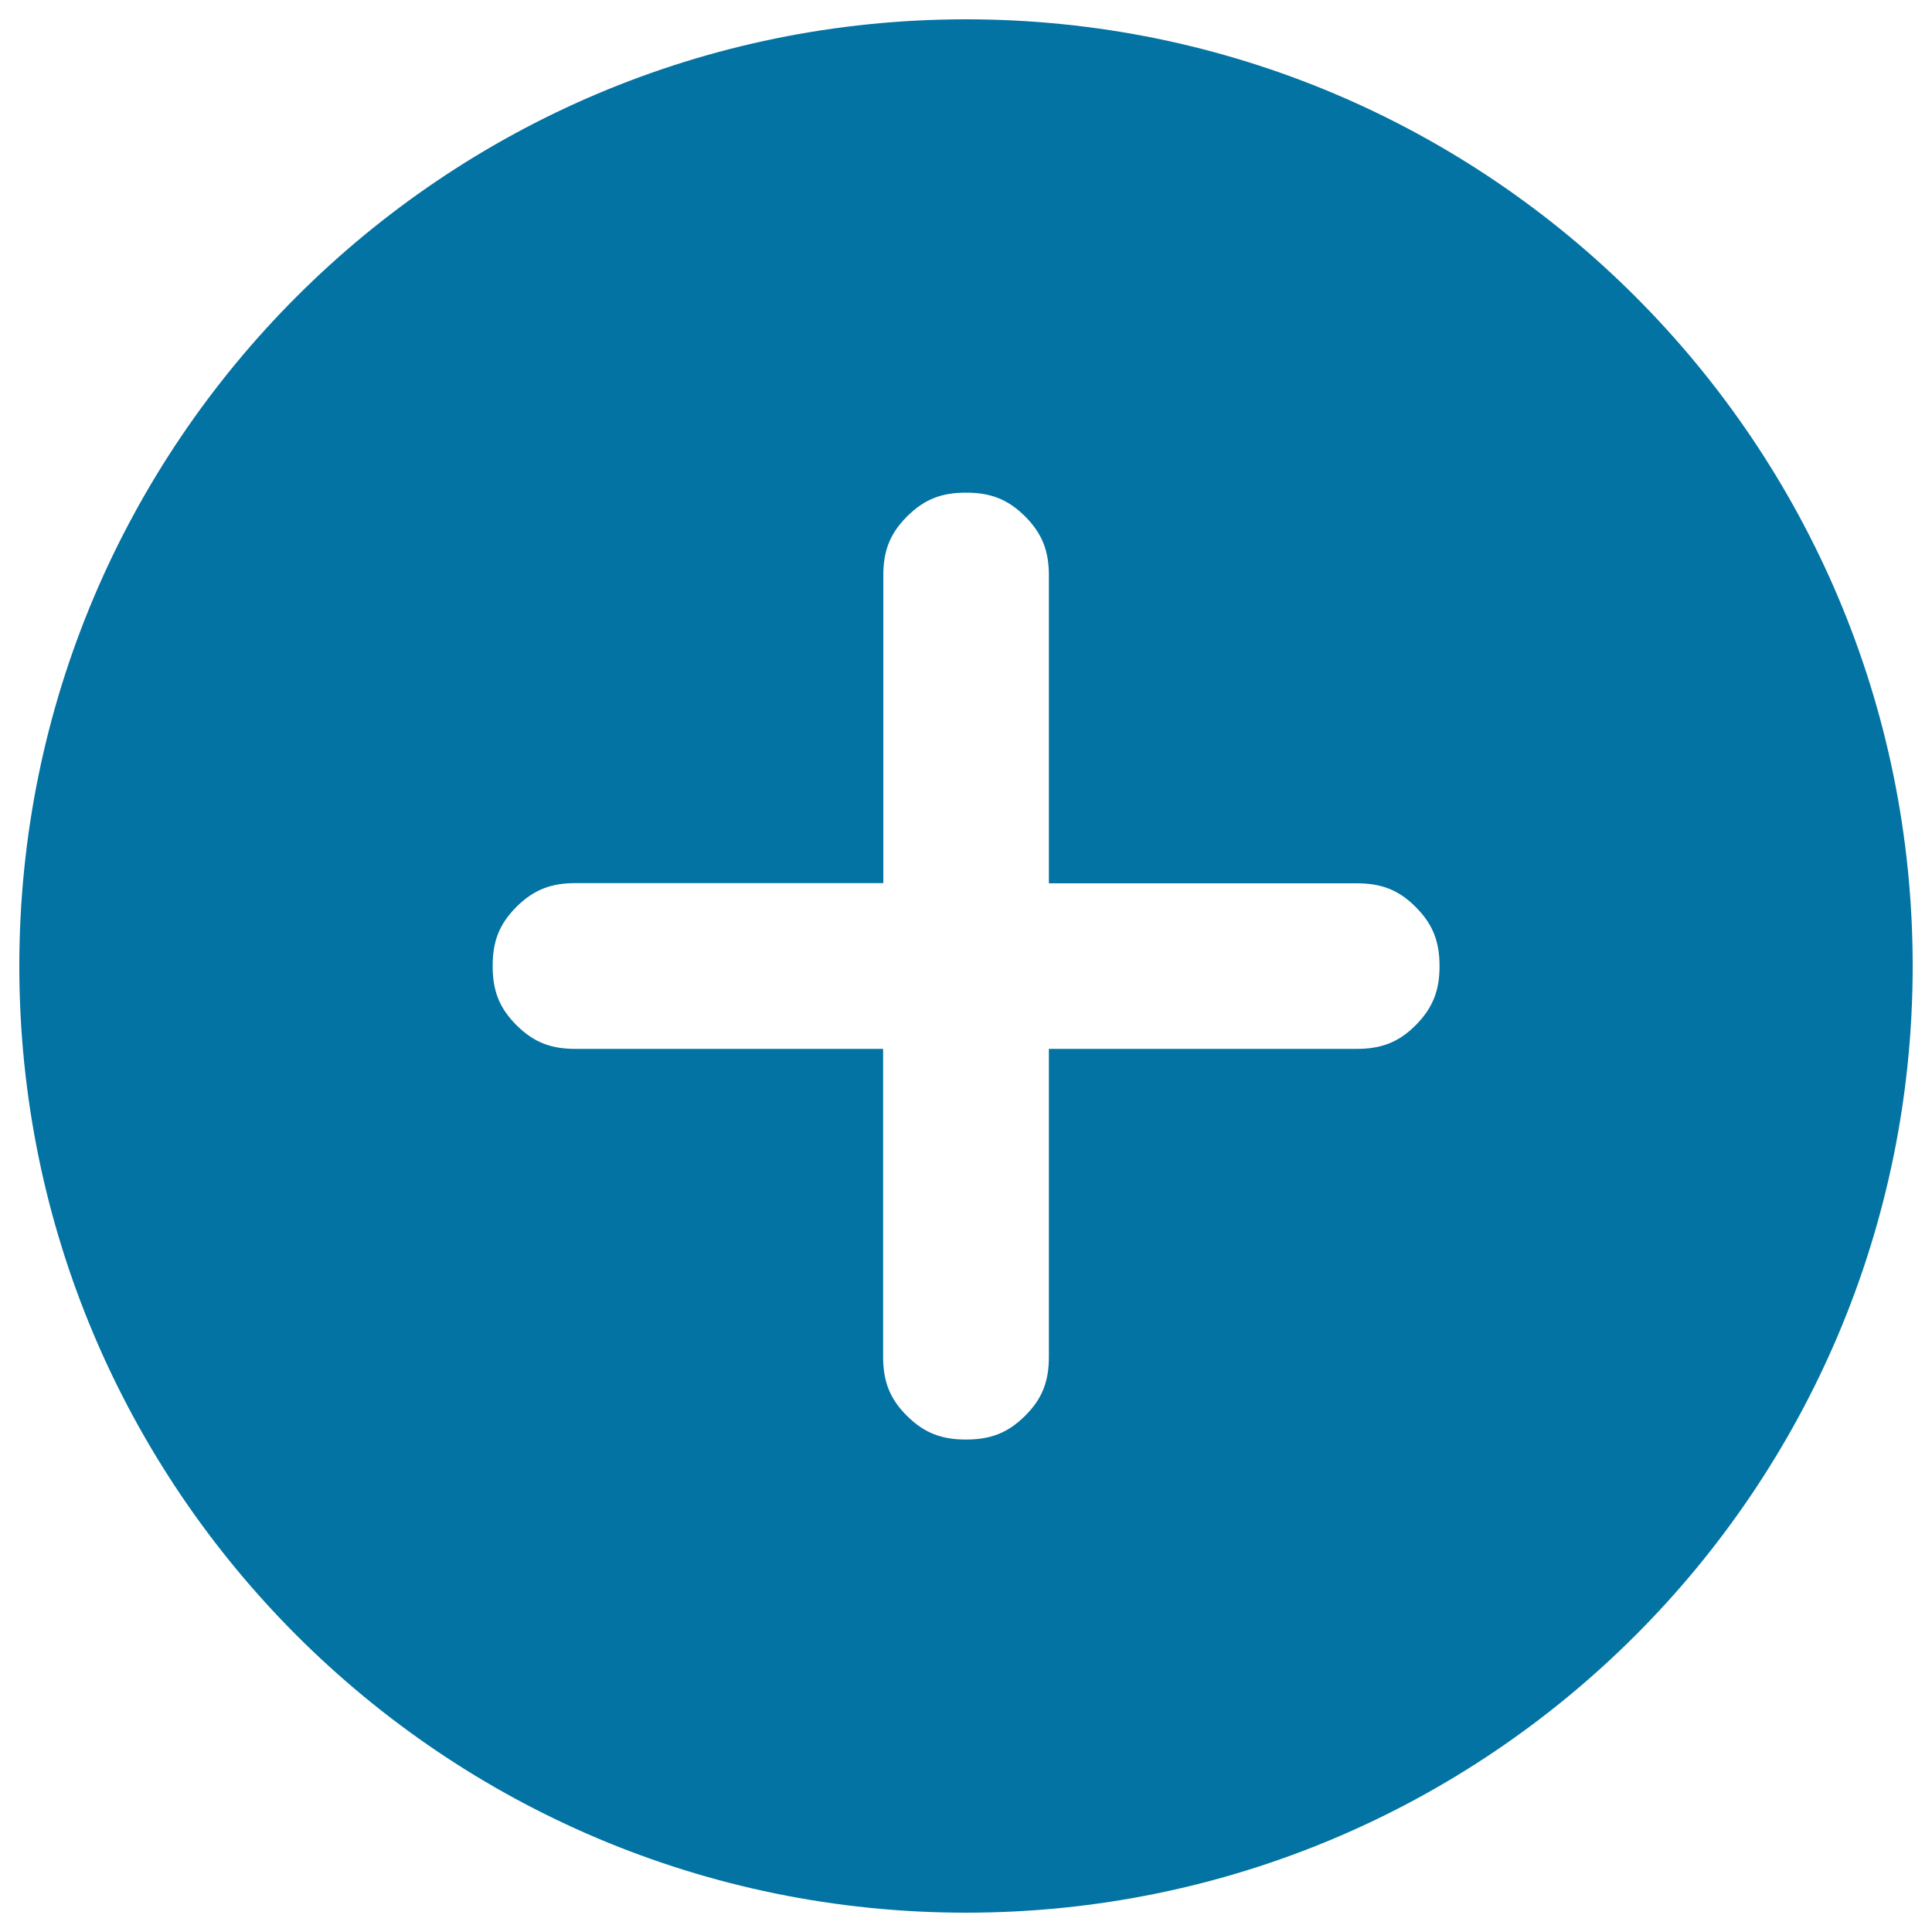 <svg xmlns="http://www.w3.org/2000/svg" viewBox="0 0 1000 1000" style="fill:#0273a2">
<title>Plus Circle Solid SVG icon</title>
<path d="M500,10C229.4,10,10,229.4,10,500s219.4,490,490,490s490-219.4,490-490S770.6,10,500,10z M732.8,530.6c-9.1,9.2-18.4,12.3-30.6,12.3H542.9v159.3c0,12.3-3.1,21.5-12.3,30.6c-9.2,9.2-18.4,12.3-30.6,12.3s-21.4-3.1-30.6-12.3c-9.2-9.1-12.3-18.4-12.3-30.6V542.9H297.9c-12.3,0-21.4-3.1-30.6-12.3S255,512.3,255,500s3.1-21.4,12.3-30.6s18.4-12.3,30.6-12.3h159.3V297.9c0-12.3,3.1-21.4,12.3-30.6S487.8,255,500,255s21.4,3.1,30.6,12.3s12.3,18.4,12.3,30.6v159.3h159.3c12.3,0,21.5,3.1,30.6,12.3c9.2,9.2,12.3,18.4,12.3,30.6S741.9,521.4,732.8,530.6z"/>
</svg>